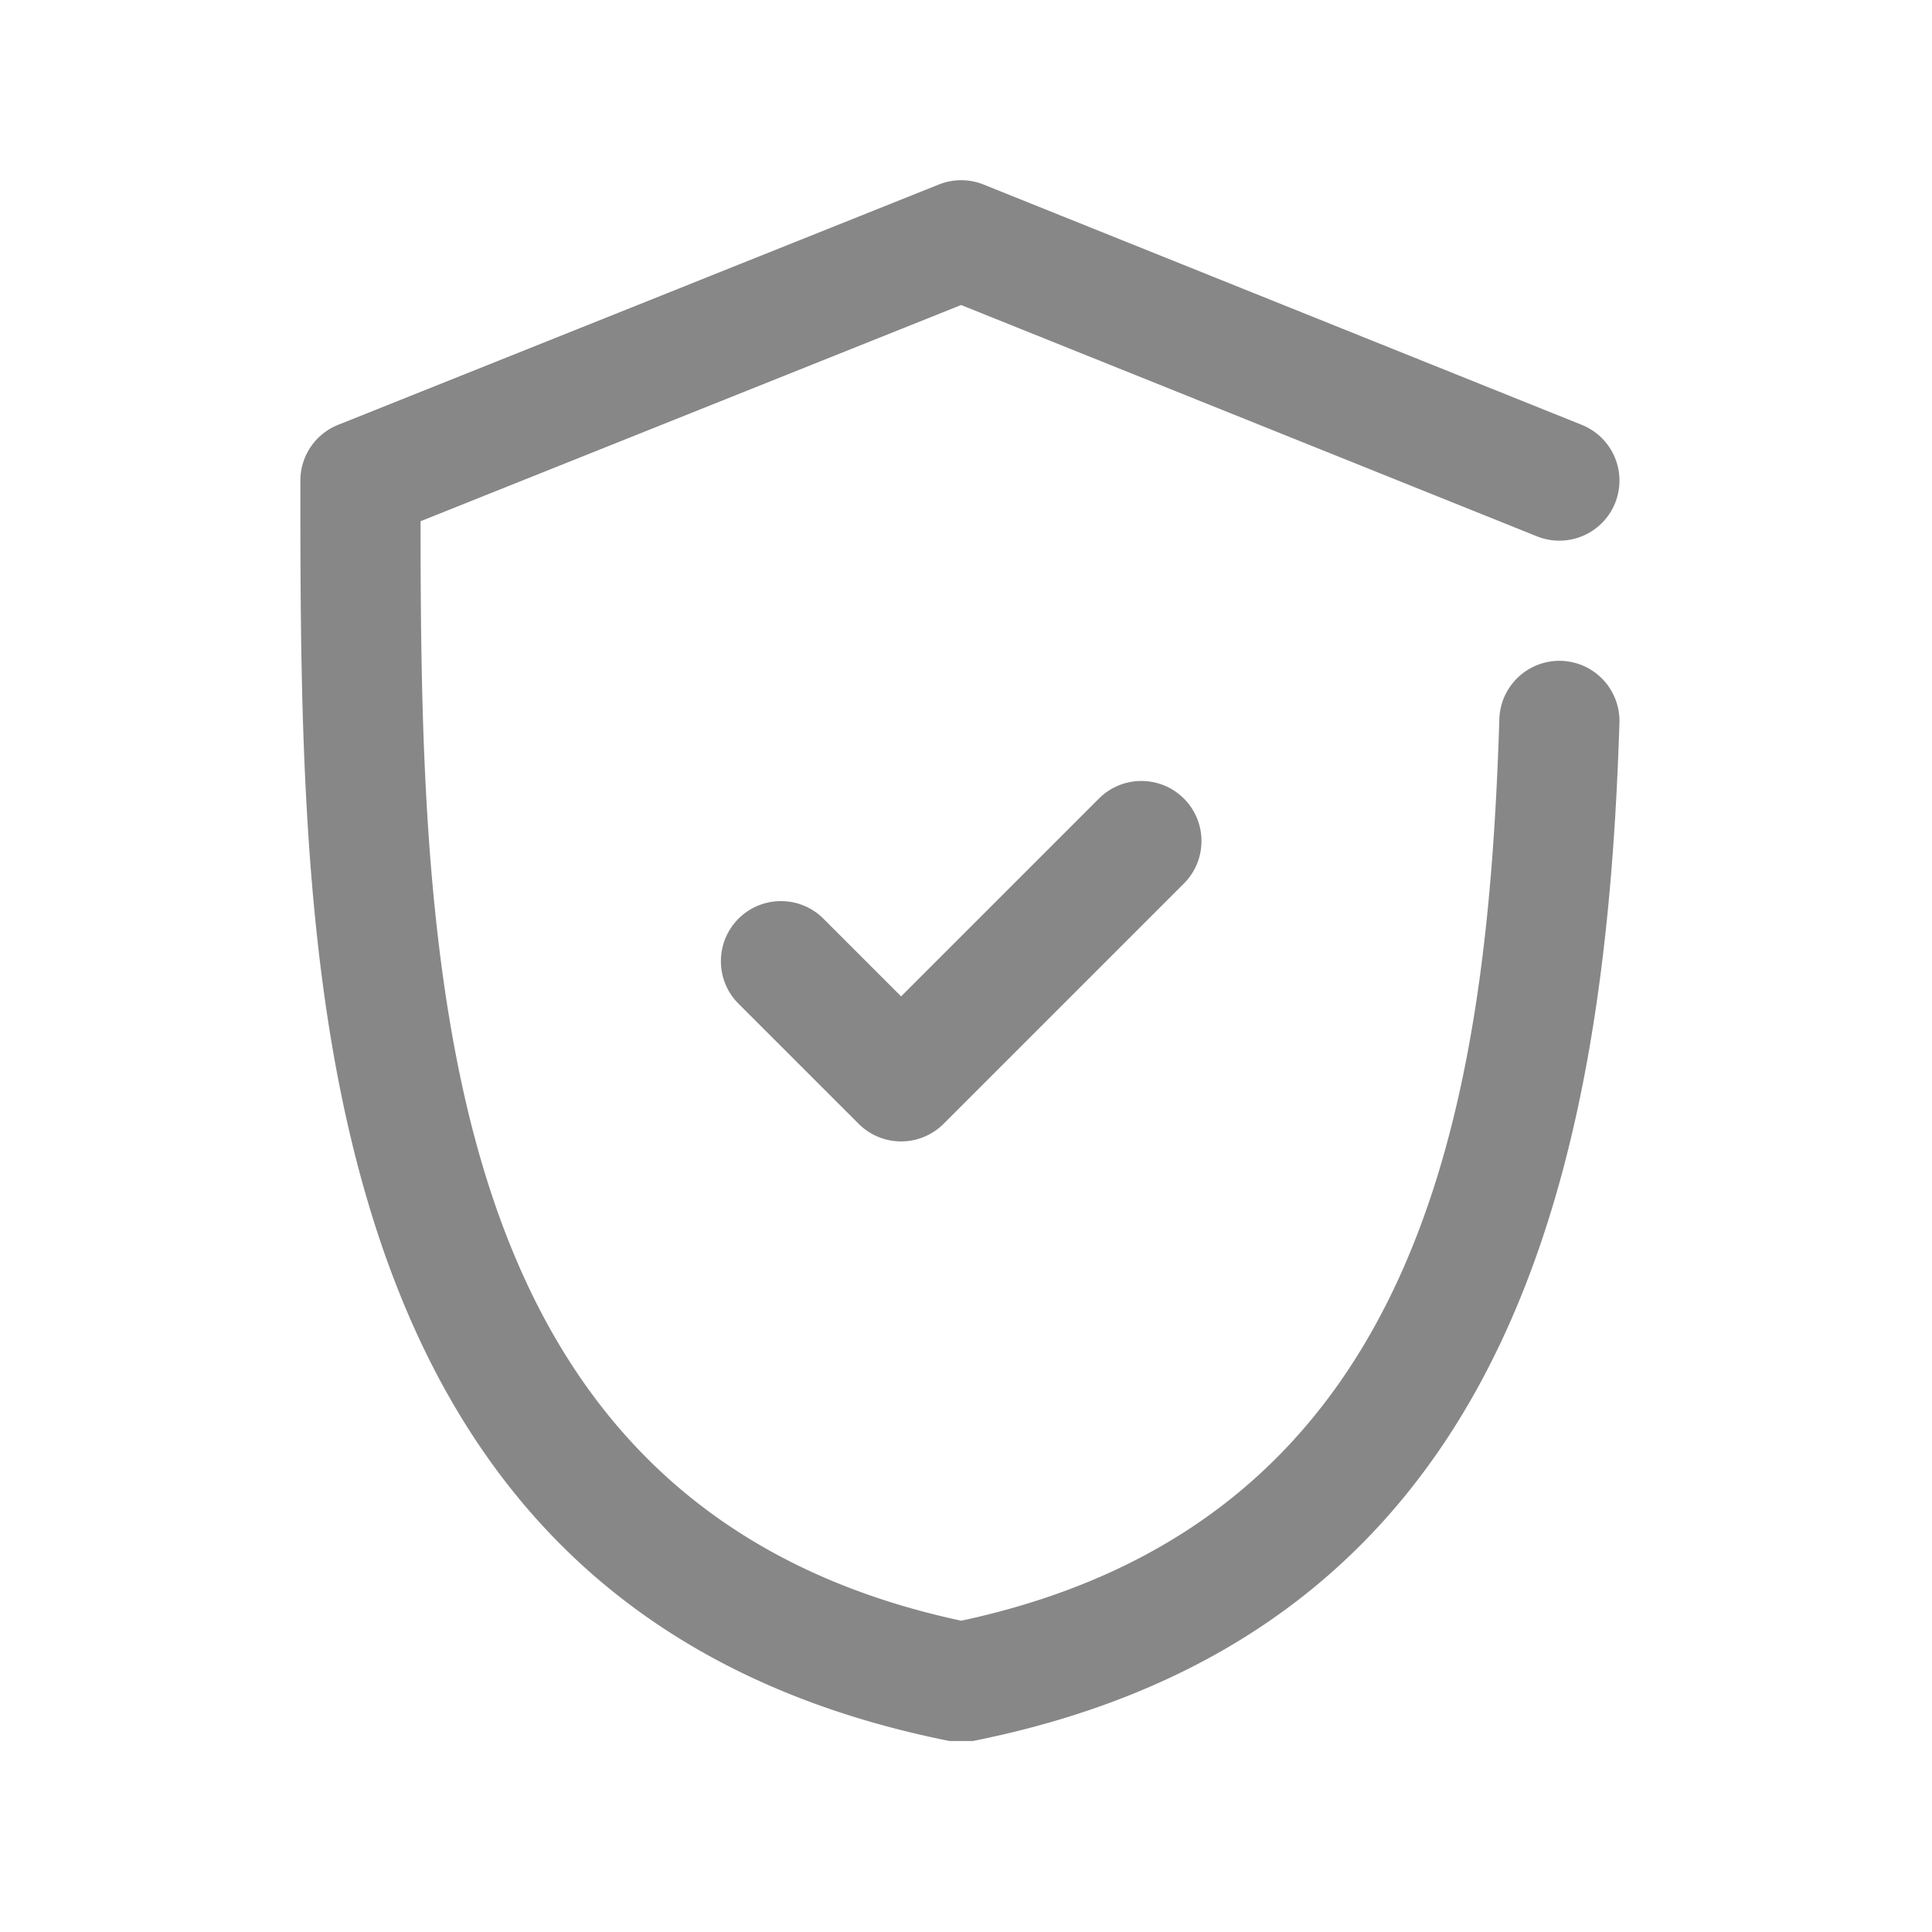 <svg xmlns="http://www.w3.org/2000/svg" version="1.1" xmlns:xlink="http://www.w3.org/1999/xlink" width="512" height="512" x="0" y="0" viewBox="0 0 134 134" style="enable-background:new 0 0 512 512" xml:space="preserve" fill-rule="evenodd" class=""><g><path d="M66.67 112.41c31.9-6.842 36.474-35.397 37.322-62.54a4.17 4.17 0 0 1 4.295-4.035 4.17 4.17 0 0 1 4.034 4.295c-.975 31.197-7.634 63.182-44.837 70.622H65.85c-27.015-5.403-37.947-23.656-42.269-45.268-2.72-13.598-2.748-28.553-2.748-42.151a4.166 4.166 0 0 1 2.62-3.868l41.666-16.667a4.171 4.171 0 0 1 3.101.002l41.49 16.667a4.168 4.168 0 0 1 2.313 5.419 4.17 4.17 0 0 1-5.42 2.314l-39.94-16.044-37.494 14.997c.007 12.296.156 25.56 2.583 37.697 3.634 18.169 12.532 33.759 34.918 38.56zM62.5 69.107l13.72-13.72c1.626-1.626 4.267-1.626 5.893 0s1.626 4.267 0 5.893L65.446 77.946a4.166 4.166 0 0 1-5.892 0l-8.334-8.333c-1.626-1.626-1.626-4.267 0-5.893s4.267-1.626 5.893 0z" fill="#878787" opacity="1" data-original="#000000" class=""></path></g></svg>